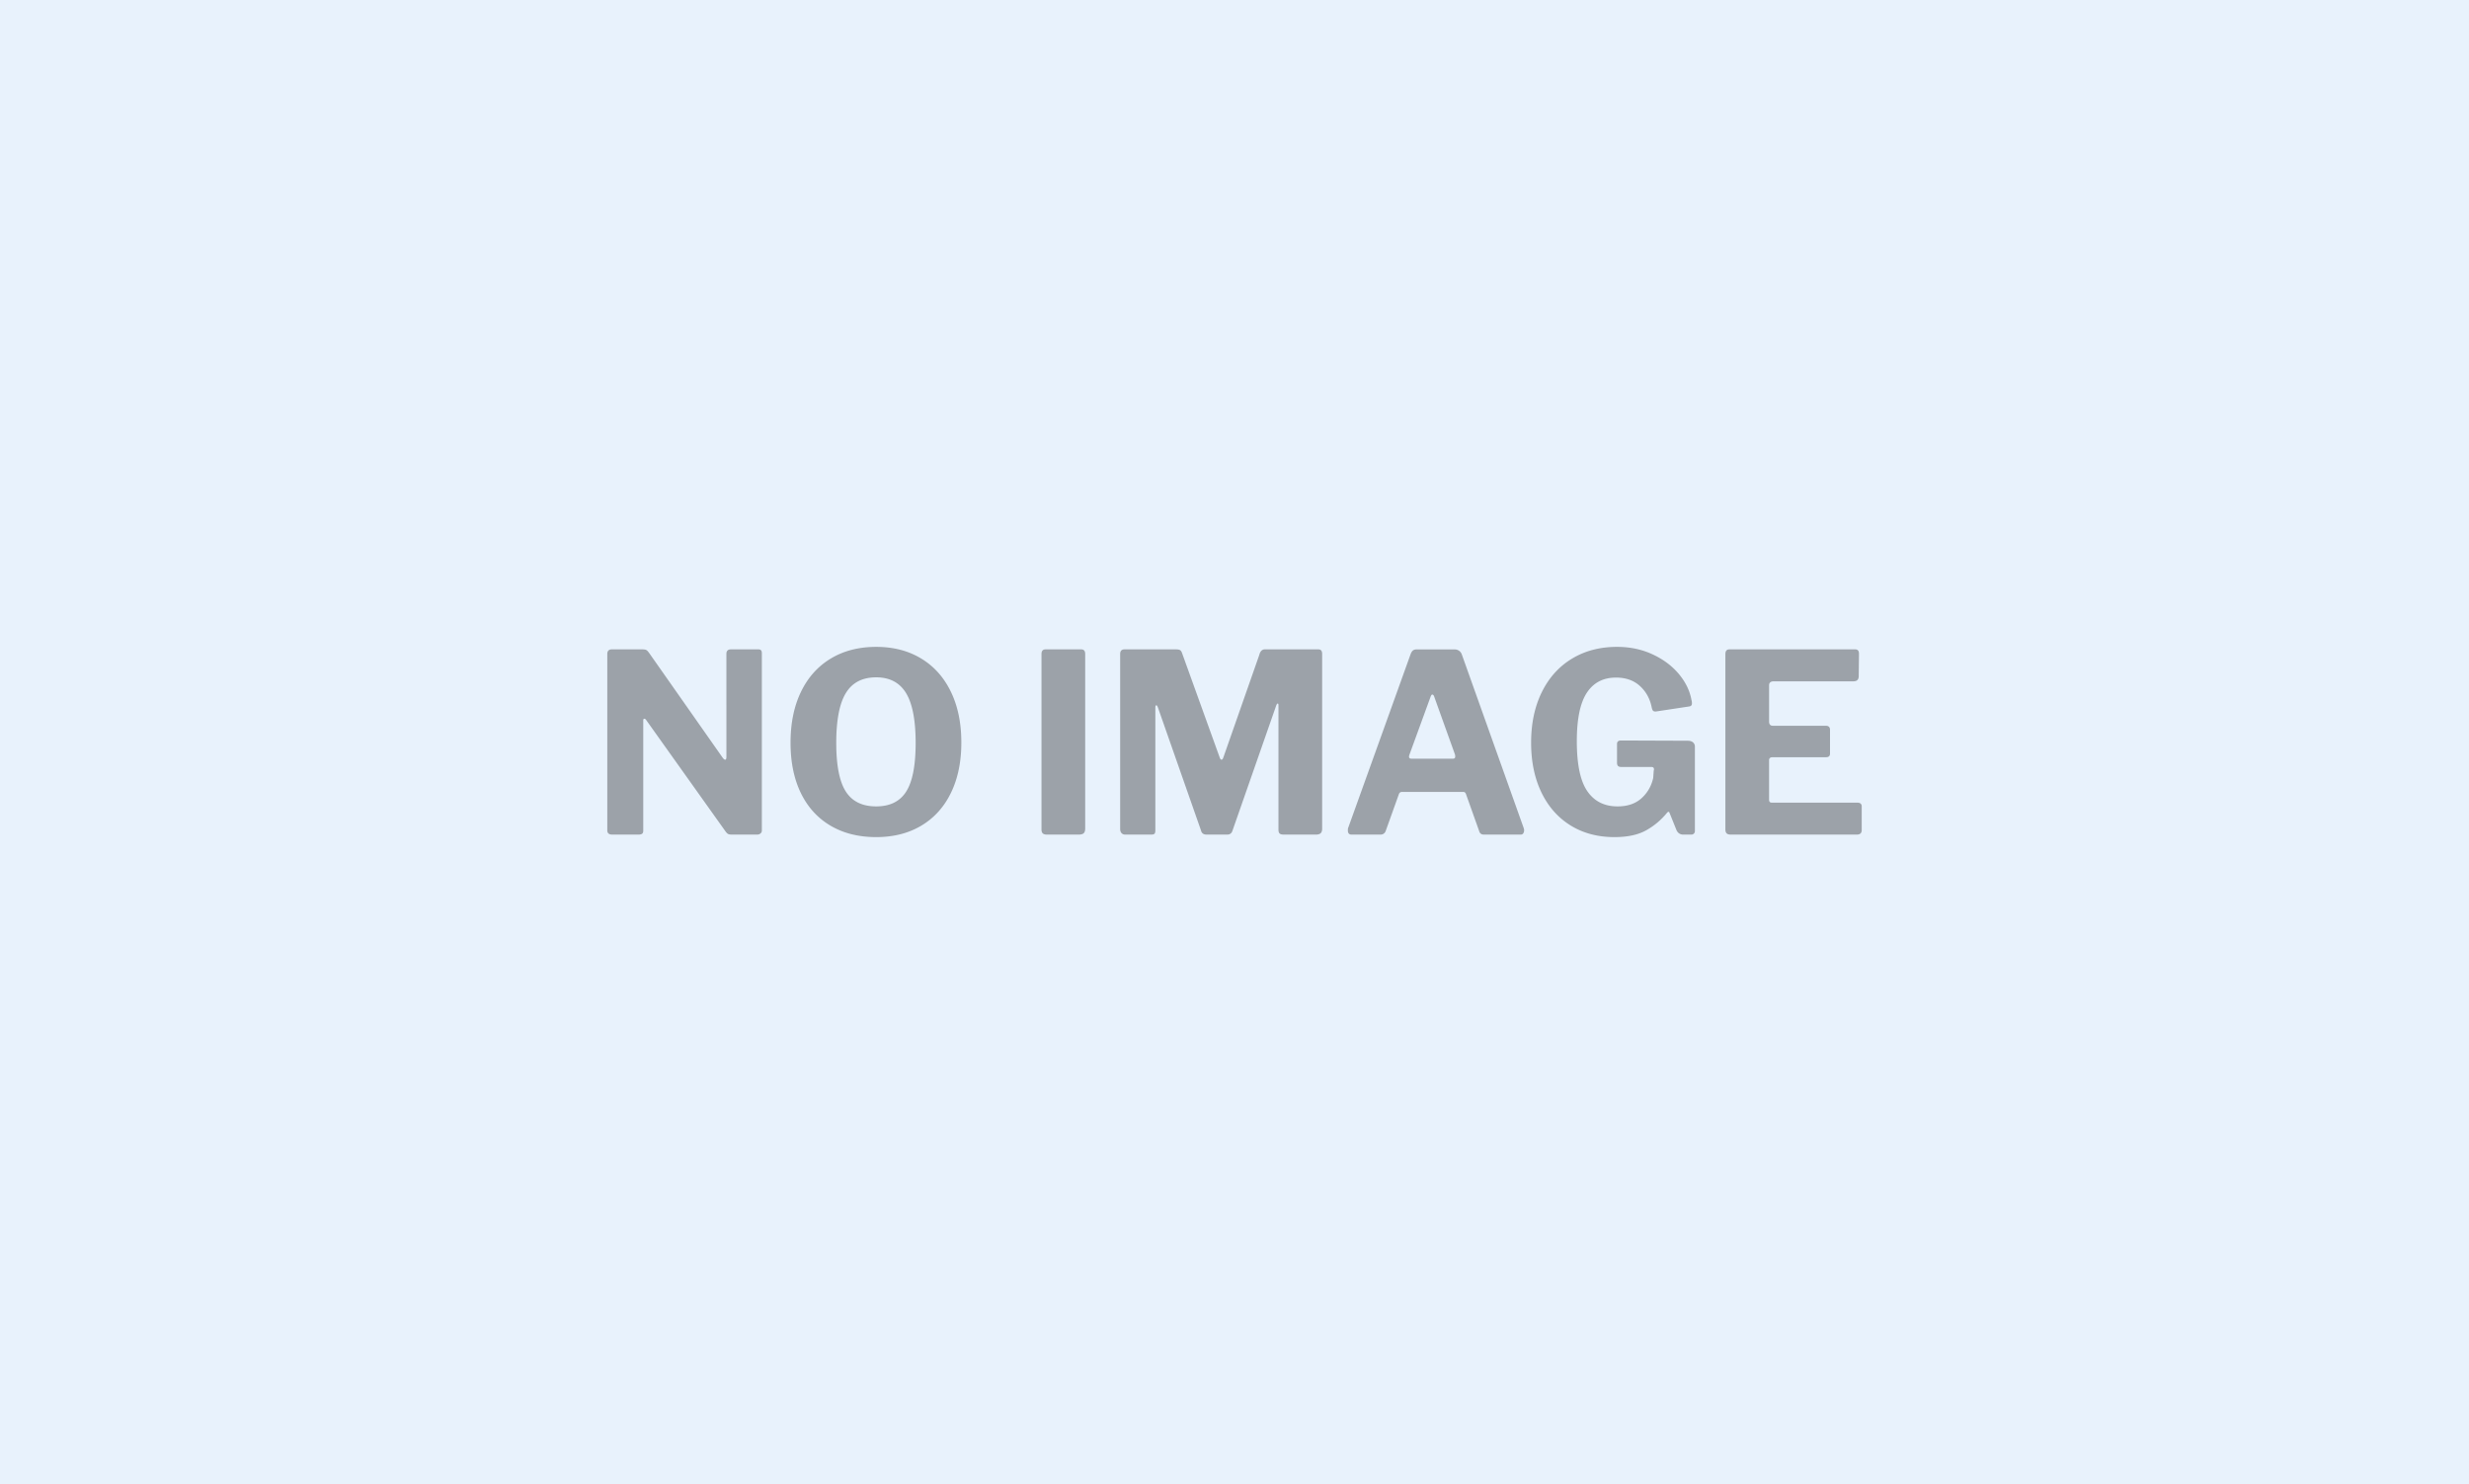 <svg xmlns="http://www.w3.org/2000/svg" viewBox="0 0 336 202"><path d="M336 202H0V0h336v202z" opacity=".16" fill="#6dacea"/><path d="M103.678 88.903v24.159a.484.484 0 01-.187.391.698.698 0 01-.458.153H99.6c-.204 0-.363-.022-.476-.068-.113-.046-.238-.158-.373-.34l-10.84-15.223c-.09-.113-.175-.158-.254-.136-.08.023-.119.09-.119.204v15.053c0 .182-.051.312-.153.391-.102.079-.278.119-.526.119h-3.534c-.454 0-.68-.192-.68-.577v-23.99c0-.43.204-.646.612-.646h4.111c.272 0 .464.029.578.085.113.057.249.198.408.424l9.99 14.237c.136.182.249.271.34.271.113 0 .17-.124.17-.373V89.005c0-.408.203-.611.611-.611h3.772c.293 0 .441.169.441.509zm25.72 5.25c.953 1.96 1.428 4.264 1.428 6.915 0 2.628-.469 4.91-1.41 6.847-.941 1.936-2.282 3.426-4.026 4.468-1.745 1.043-3.795 1.564-6.151 1.564-2.378 0-4.446-.515-6.201-1.546-1.756-1.031-3.104-2.51-4.044-4.434-.94-1.926-1.41-4.214-1.41-6.864 0-2.672.476-4.989 1.428-6.949.951-1.959 2.305-3.466 4.06-4.519 1.755-1.053 3.811-1.581 6.167-1.581 2.333 0 4.372.527 6.116 1.581 1.745 1.052 3.092 2.559 4.043 4.518zm-4.79 6.983c0-3.104-.437-5.369-1.308-6.796-.872-1.427-2.226-2.141-4.061-2.141-1.881 0-3.257.714-4.128 2.141-.872 1.427-1.308 3.693-1.308 6.796 0 3.036.43 5.233 1.291 6.592s2.243 2.039 4.146 2.039c1.88 0 3.245-.681 4.095-2.039s1.273-3.556 1.273-6.592zm22.528-12.742h-4.859c-.363 0-.544.215-.544.646v23.853c0 .25.056.431.17.544.113.113.306.17.579.17h4.281c.339 0 .577-.062.713-.187.136-.124.204-.334.204-.628V89.005c-.001-.408-.182-.611-.544-.611zm32.281 0h-7.306c-.362 0-.611.261-.747.781l-4.893 13.965c-.068.182-.148.271-.237.271-.092 0-.171-.089-.238-.271l-5.132-14.237c-.068-.204-.158-.34-.271-.407-.113-.068-.294-.102-.543-.102h-7.035c-.385 0-.577.215-.577.646v23.786c0 .25.062.441.187.577.124.136.3.204.526.204h3.466c.249 0 .413-.04.493-.119.079-.079.119-.243.119-.493V96.311c0-.204.045-.306.136-.306.068 0 .135.09.204.271l5.879 16.785c.089.363.339.544.747.544h2.821c.362 0 .599-.181.713-.544l5.947-17.023c.068-.181.135-.272.204-.272.068 0 .102.08.102.238v16.922c0 .25.051.424.153.526.102.102.288.153.561.153h4.382c.294 0 .51-.062.646-.187.136-.124.204-.334.204-.628V89.005c-.001-.408-.171-.611-.511-.611zm27.929 24.295c.046.136.069.238.069.306 0 .182-.041.329-.12.442s-.198.17-.356.17h-4.995c-.34 0-.556-.158-.646-.475l-1.767-4.961a.77.77 0 00-.153-.289c-.057-.056-.153-.085-.289-.085h-8.29c-.227 0-.375.115-.442.34l-1.801 5.028c-.135.296-.373.442-.714.442h-3.907c-.34 0-.51-.192-.51-.577 0-.181.022-.317.068-.408l8.461-23.548c.09-.249.198-.425.322-.526.125-.102.311-.153.561-.153h5.097c.249 0 .464.068.645.203.182.136.306.318.375.544l8.392 23.547zm-9.31-9.684a1.02 1.02 0 00-.034-.306l-2.854-7.951c-.068-.136-.148-.204-.238-.204-.068 0-.135.08-.204.238l-2.888 7.917a1.091 1.091 0 00-.068.306c0 .182.125.272.373.272h5.573c.227 0 .34-.091.34-.272zm31.636-2.175l-9.073-.034c-.362 0-.543.159-.543.476v2.548c0 .204.045.352.135.442.09.09.227.136.408.136h4.112c.249 0 .373.101.373.305a.464.464 0 01-.034.204l-.068.985c-.25 1.11-.781 2.034-1.597 2.77-.816.737-1.903 1.105-3.262 1.105-1.79 0-3.16-.691-4.112-2.074-.951-1.38-1.426-3.647-1.426-6.796 0-3.013.452-5.21 1.359-6.592.905-1.382 2.231-2.073 3.976-2.073 1.336 0 2.423.386 3.262 1.155.837.771 1.37 1.745 1.597 2.923.046.203.102.345.17.424.069.08.192.119.375.119l4.485-.68c.293-.022.441-.158.441-.408 0-.203-.023-.373-.068-.509-.227-1.246-.799-2.418-1.716-3.517-.918-1.098-2.107-1.988-3.569-2.667-1.461-.679-3.074-1.02-4.841-1.02-2.311 0-4.35.533-6.117 1.597-1.767 1.065-3.138 2.582-4.112 4.554-.974 1.971-1.461 4.27-1.461 6.898 0 2.56.464 4.808 1.393 6.745.929 1.937 2.248 3.438 3.959 4.503 1.709 1.064 3.709 1.597 5.997 1.597 1.767 0 3.199-.306 4.298-.918a9.741 9.741 0 002.837-2.378c.158-.181.273-.192.34-.034l.985 2.446c.204.363.498.544.883.544h1.087a.502.502 0 00.373-.136.503.503 0 00.136-.373v-11.451a.749.749 0 00-.255-.595c-.166-.147-.409-.221-.727-.221zm23.072 8.427h-11.621c-.136 0-.233-.034-.289-.102-.057-.069-.085-.181-.085-.34v-5.334c0-.273.158-.408.477-.408h7.272c.362 0 .543-.159.543-.476v-3.262c0-.362-.192-.544-.577-.544h-7.204c-.339 0-.51-.192-.51-.578v-4.927c0-.362.215-.544.646-.544h10.839c.475 0 .714-.238.714-.713l.033-3.058c0-.385-.17-.577-.509-.577h-17.126c-.363 0-.544.215-.544.646v23.853c0 .25.056.431.17.544.113.113.306.17.579.17h17.126c.452 0 .679-.204.679-.612v-3.227c-.001-.341-.205-.511-.613-.511z" opacity=".33"/></svg>